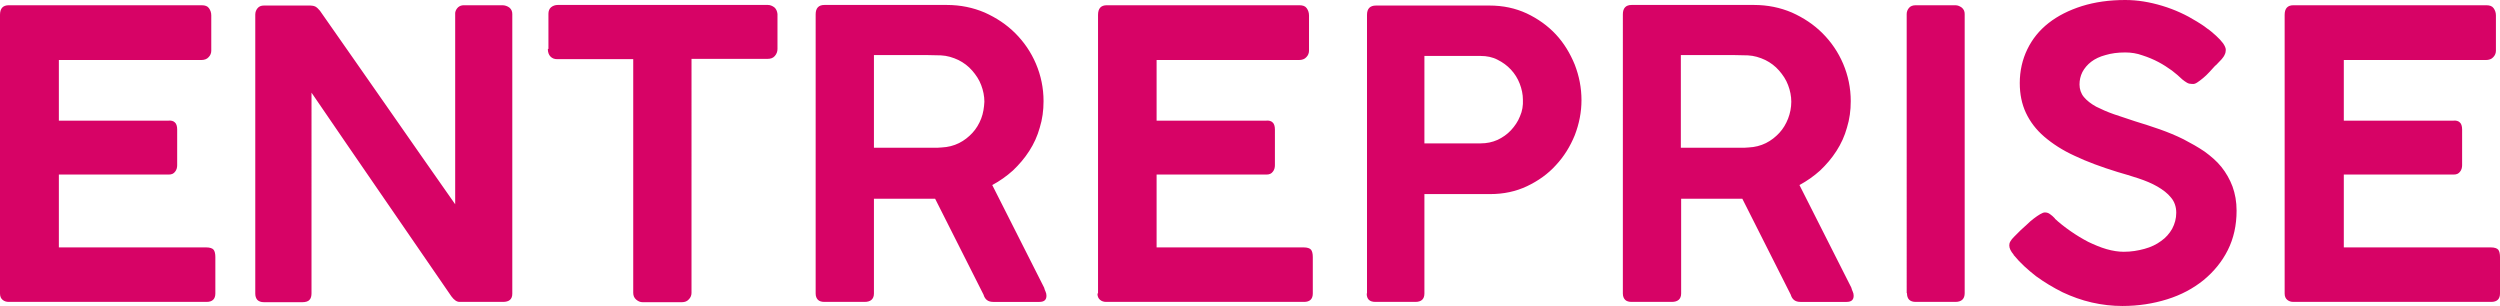 <?xml version="1.0" encoding="utf-8"?>
<!-- Generator: Adobe Illustrator 27.2.0, SVG Export Plug-In . SVG Version: 6.00 Build 0)  -->
<svg version="1.1" id="Calque_1" xmlns="http://www.w3.org/2000/svg" xmlns:xlink="http://www.w3.org/1999/xlink" x="0px" y="0px"
	 viewBox="0 0 857.9 104.9" style="enable-background:new 0 0 857.9 104.9;" xml:space="preserve">
<style type="text/css">
	.st0{fill:#D70366;}
</style>
<path class="st0" d="M784,100.7c0,1,0.3,1.7,0.9,2.2c0.6,0.5,1.3,0.7,2.1,0.7h67.9c2,0,3-1,3-2.9V88.2c0-1.1-0.2-2-0.6-2.5
	c-0.4-0.5-1.3-0.8-2.5-0.8h-50.5V59.9h37.7c1,0,1.7-0.3,2.2-1c0.5-0.6,0.7-1.4,0.7-2.2V44.4c0-1.1-0.3-2-0.8-2.4
	c-0.5-0.5-1.3-0.7-2.2-0.6h-37.6V20.6H853c1.1,0,2-0.3,2.6-1c0.6-0.6,0.9-1.4,0.9-2.2V5.3c0-1-0.3-1.8-0.8-2.5c-0.5-0.7-1.3-1-2.5-1
	H787c-2,0-3,1.1-3,3.3V100.7z M754,28.3c0.6-0.4,1.3-0.9,2-1.5c0.7-0.6,1.5-1.3,2.2-2.1c0.7-0.8,1.4-1.5,2.1-2.3v0.1l2.1-2.2
	c0.4-0.5,0.8-1,1-1.5c0.3-0.6,0.4-1.1,0.4-1.7c0-0.6-0.3-1.3-0.9-2.2c-0.6-0.8-1.4-1.7-2.4-2.6c-1-0.9-2-1.8-3.2-2.6
	c-1.1-0.9-2.3-1.6-3.4-2.3c-3.7-2.3-7.6-4.1-11.9-5.4c-4.3-1.3-8.5-2-12.7-2c-5.5,0-10.4,0.7-14.9,2.1c-4.4,1.4-8.2,3.3-11.4,5.8
	c-3.2,2.5-5.6,5.5-7.3,9c-1.7,3.5-2.6,7.4-2.6,11.6c0,3.8,0.7,7.2,2.1,10.2c1.4,3,3.5,5.8,6.3,8.2c2.8,2.4,6.3,4.7,10.5,6.6
	c4.2,2,9.1,3.8,14.6,5.5c2.4,0.7,4.8,1.4,7.2,2.2c2.4,0.8,4.6,1.7,6.5,2.8c1.9,1.1,3.5,2.3,4.7,3.8c1.2,1.4,1.8,3.2,1.8,5.2
	c0,2-0.5,3.8-1.4,5.5c-0.9,1.6-2.2,3.1-3.8,4.2c-1.6,1.2-3.5,2.1-5.7,2.7s-4.5,1-7.1,1c-1.8,0-3.8-0.3-5.9-0.9
	c-2.1-0.6-4.2-1.5-6.3-2.5c-2.1-1.1-4.1-2.3-6.1-3.7c-2-1.4-3.8-2.8-5.4-4.3h0.1l-0.3-0.3c-0.4-0.4-0.8-0.8-1.4-1.2
	c-0.5-0.4-1.1-0.6-1.8-0.6c-0.4,0-0.9,0.2-1.6,0.6c-0.7,0.4-1.4,0.9-2.2,1.5c-0.8,0.6-1.6,1.3-2.3,2c-0.8,0.7-1.5,1.4-2.2,2
	l-2.3,2.3c-0.5,0.5-1,1.1-1.2,1.5c-0.3,0.5-0.4,0.9-0.4,1.4c0,1,0.5,2,1.5,3.2l0.1,0.3v-0.1c2.2,2.7,4.8,5,7.6,7.2
	c2.9,2.1,5.9,3.9,9.1,5.5c3.2,1.5,6.5,2.7,10,3.5c3.5,0.8,7,1.2,10.5,1.2c5.5,0,10.6-0.8,15.4-2.3c4.8-1.5,8.9-3.7,12.5-6.6
	c3.5-2.9,6.3-6.3,8.3-10.3c2-4,3-8.5,3-13.5c0-3.1-0.5-5.8-1.4-8.3c-0.9-2.4-2.2-4.7-3.8-6.7c-1.6-2-3.6-3.7-5.8-5.3
	c-2.2-1.5-4.7-2.9-7.2-4.2c-2.6-1.3-5.3-2.4-8.1-3.4c-2.8-1-5.7-1.9-8.6-2.8c-2.5-0.8-4.9-1.6-7.2-2.4c-2.3-0.8-4.3-1.7-6.1-2.6
	c-1.8-1-3.2-2.1-4.2-3.3c-1-1.2-1.5-2.7-1.5-4.3c0-1.5,0.3-2.9,1-4.3c0.7-1.3,1.7-2.5,3-3.5c1.3-1,3-1.8,4.9-2.3
	c2-0.6,4.2-0.9,6.8-0.9c2,0,4,0.3,5.9,1c1.9,0.6,3.8,1.4,5.5,2.3c1.7,0.9,3.2,1.9,4.6,2.9c1.4,1.1,2.5,2,3.4,2.9l0.1,0.1
	c0.6,0.5,1.2,0.9,1.7,1.2c0.5,0.3,1.1,0.4,1.6,0.4C752.9,28.9,753.4,28.7,754,28.3 M654.4,100.6c0,2,1,3,3,3H671c2.1,0,3.2-1,3.2-3
	V4.8c0-0.9-0.3-1.6-1-2.2c-0.7-0.5-1.4-0.8-2.2-0.8h-13.6c-1,0-1.8,0.3-2.3,0.9c-0.5,0.6-0.8,1.3-0.8,2.1V100.6z M613.6,40.7
	c-0.7,1.8-1.7,3.5-3,4.9c-1.3,1.4-2.8,2.6-4.6,3.5c-1.8,0.9-3.8,1.4-5.9,1.5c-0.9,0.1-1.8,0.1-2.6,0.1h-2.6h-18.1V18.9h13.5
	c1.6,0,3.2,0,4.8,0c1.5,0,3.1,0.1,4.7,0.1c2.1,0.1,4.1,0.7,6,1.6c1.8,0.9,3.4,2.1,4.7,3.6c1.3,1.5,2.4,3.1,3.1,5
	c0.7,1.8,1.1,3.8,1.1,5.7C614.7,36.9,614.3,38.9,613.6,40.7 M556.9,100.7c0,1,0.3,1.7,0.8,2.2c0.5,0.5,1.3,0.7,2.2,0.7h13.8
	c2.1,0,3.2-1,3.2-2.9V68.2h9.3h5.8c1.5,0,2.7,0,3.5,0c0.8,0,1.6,0,2.4,0l16.6,32.9c0.5,1.7,1.6,2.5,3.3,2.5h15.9
	c1.6,0,2.4-0.7,2.4-2.1c0-0.5-0.1-1-0.3-1.4c-0.2-0.5-0.4-0.9-0.5-1.4l-17.8-35.2c2.6-1.4,5-3.1,7.1-5c2.1-2,4-4.2,5.6-6.7
	c1.6-2.5,2.8-5.1,3.6-8c0.9-2.9,1.3-5.9,1.3-9.1c0-4.5-0.9-8.8-2.6-12.8c-1.7-4-4.1-7.5-7.1-10.5s-6.5-5.3-10.5-7.1
	c-4-1.7-8.3-2.6-13-2.6h-42c-2,0-3,1.1-3,3.2V100.7z M521.6,39.9c-0.7,1.8-1.8,3.4-3.1,4.8c-1.3,1.4-2.9,2.5-4.6,3.3
	c-1.8,0.8-3.7,1.2-5.8,1.2h-19.3V19.2h19.3c2.1,0,4.1,0.4,5.8,1.3c1.8,0.9,3.3,2,4.6,3.4c1.3,1.4,2.3,3,3,4.8
	c0.7,1.8,1.1,3.7,1.1,5.5C522.7,36.2,522.4,38.1,521.6,39.9 M469,100.7c0,2,1,2.9,3,2.9h13.7c2.1,0,3.1-1,3.1-2.9V66.6h22.6
	c4.6,0,8.8-0.9,12.6-2.7c3.8-1.8,7.2-4.2,9.9-7.2c2.8-3,4.9-6.4,6.5-10.3c1.5-3.9,2.3-7.9,2.3-12c0-4.3-0.8-8.3-2.3-12.2
	c-1.6-3.9-3.7-7.4-6.5-10.4c-2.8-3-6.2-5.4-10-7.2c-3.9-1.8-8.1-2.7-12.8-2.7h-38.9c-2.1,0-3.1,1.1-3.1,3.2V100.7z M376.6,100.7
	c0,1,0.3,1.7,0.9,2.2c0.6,0.5,1.3,0.7,2.1,0.7h67.9c2,0,3-1,3-2.9V88.2c0-1.1-0.2-2-0.6-2.5c-0.4-0.5-1.3-0.8-2.5-0.8h-50.5V59.9
	h37.7c1,0,1.7-0.3,2.2-1c0.5-0.6,0.7-1.4,0.7-2.2V44.4c0-1.1-0.3-2-0.8-2.4c-0.5-0.5-1.3-0.7-2.2-0.6h-37.6V20.6h48.8
	c1.1,0,2-0.3,2.6-1c0.6-0.6,0.9-1.4,0.9-2.2V5.3c0-1-0.3-1.8-0.8-2.5c-0.5-0.7-1.3-1-2.5-1h-66.1c-2,0-3,1.1-3,3.3V100.7z
	 M336.7,40.7c-0.7,1.8-1.7,3.5-3,4.9c-1.3,1.4-2.8,2.6-4.6,3.5c-1.8,0.9-3.8,1.4-5.9,1.5c-0.9,0.1-1.8,0.1-2.6,0.1H318h-18.1V18.9
	h13.5c1.6,0,3.2,0,4.8,0c1.5,0,3.1,0.1,4.7,0.1c2.1,0.1,4.1,0.7,6,1.6c1.8,0.9,3.4,2.1,4.7,3.6c1.3,1.5,2.4,3.1,3.1,5
	c0.7,1.8,1.1,3.8,1.1,5.7C337.7,36.9,337.4,38.9,336.7,40.7 M279.9,100.7c0,1,0.3,1.7,0.8,2.2c0.5,0.5,1.3,0.7,2.2,0.7h13.8
	c2.1,0,3.2-1,3.2-2.9V68.2h9.3h5.8c1.5,0,2.7,0,3.5,0c0.8,0,1.6,0,2.4,0l16.6,32.9c0.5,1.7,1.6,2.5,3.3,2.5h15.9
	c1.6,0,2.4-0.7,2.4-2.1c0-0.5-0.1-1-0.3-1.4c-0.2-0.5-0.4-0.9-0.5-1.4l-17.8-35.2c2.6-1.4,5-3.1,7.1-5c2.1-2,4-4.2,5.6-6.7
	c1.6-2.5,2.8-5.1,3.6-8c0.9-2.9,1.3-5.9,1.3-9.1c0-4.5-0.9-8.8-2.6-12.8c-1.7-4-4.1-7.5-7.1-10.5c-3-3-6.5-5.3-10.5-7.1
	c-4-1.7-8.3-2.6-13-2.6h-42c-2,0-3,1.1-3,3.2V100.7z M188,16.8c0,1.1,0.3,2,0.9,2.6c0.6,0.6,1.3,0.9,2.3,0.9h26.1v80.2
	c0,0.9,0.3,1.7,1,2.3c0.7,0.6,1.4,0.9,2.2,0.9H234c1,0,1.8-0.3,2.4-1c0.6-0.6,0.9-1.4,0.9-2.2V20.2h26.1c1.1,0,1.9-0.3,2.5-1
	c0.6-0.7,0.9-1.5,0.9-2.4v-12c-0.1-1-0.5-1.8-1.1-2.3c-0.7-0.5-1.4-0.8-2.2-0.8h-72.1c-0.9,0-1.7,0.3-2.3,0.8
	c-0.6,0.5-0.9,1.3-0.9,2.2V16.8z M87.6,100.7c0,0.9,0.2,1.6,0.7,2.2c0.5,0.5,1.2,0.8,2.3,0.8h13.2c1.1,0,2-0.3,2.4-0.8
	c0.5-0.5,0.7-1.3,0.7-2.3V31.8c8,11.7,16,23.4,24,35c8,11.6,16,23.3,24,34.9c0.9,1.2,1.8,1.9,2.8,1.9h14.9c2.1,0,3.2-0.9,3.2-2.8
	v-96c0-0.9-0.3-1.6-1-2.2c-0.7-0.5-1.5-0.8-2.4-0.8h-13.2c-0.8,0-1.4,0.2-2,0.7c-0.5,0.5-0.9,1.1-1,1.9v65.7
	c-7.8-11.2-15.6-22.2-23.2-33.2c-7.7-11-15.4-22.1-23.2-33.2c-0.5-0.6-1-1.1-1.5-1.4c-0.6-0.3-1.2-0.4-1.8-0.4H90.6
	c-1,0-1.7,0.3-2.2,0.9c-0.5,0.6-0.8,1.3-0.8,2.2V100.7z M0,100.7c0,1,0.3,1.7,0.9,2.2c0.6,0.5,1.3,0.7,2.1,0.7h67.9c2,0,3-1,3-2.9
	V88.2c0-1.1-0.2-2-0.6-2.5c-0.4-0.5-1.3-0.8-2.5-0.8H20.2V59.9h37.7c1,0,1.7-0.3,2.2-1c0.5-0.6,0.7-1.4,0.7-2.2V44.4
	c0-1.1-0.3-2-0.8-2.4c-0.5-0.5-1.3-0.7-2.2-0.6H20.2V20.6H69c1.1,0,2-0.3,2.6-1c0.6-0.6,0.9-1.4,0.9-2.2V5.3c0-1-0.3-1.8-0.8-2.5
	c-0.5-0.7-1.3-1-2.5-1H3c-2,0-3,1.1-3,3.3V100.7z"/>
</svg>
